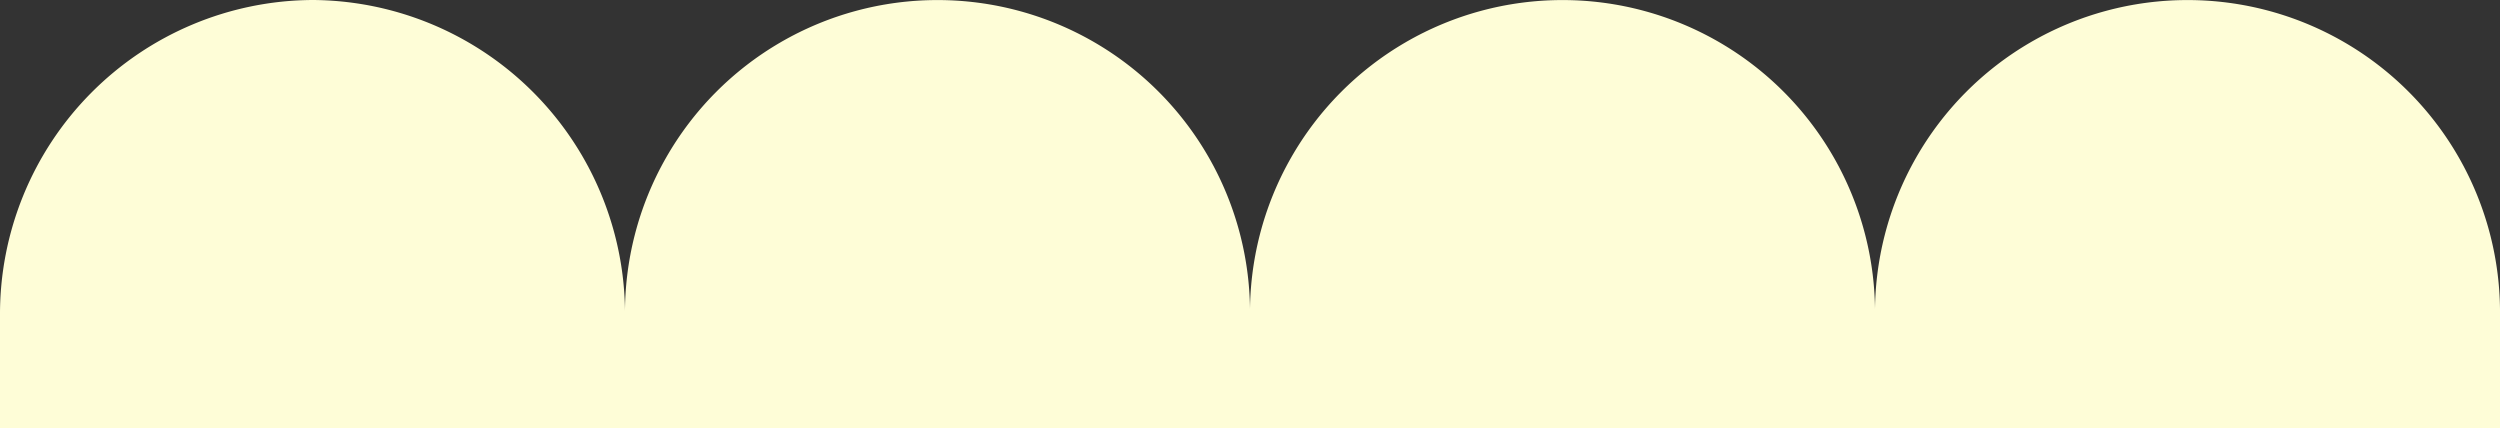 <svg xmlns="http://www.w3.org/2000/svg" width="286" height="49" viewBox="0 0 286 49">
  <rect x="0" y="0" width="286" height="49" fill="#333333" stroke="none"/>
  <path id="TopBorder_Footer" d="M286,49H0V36.137A35.945,35.945,0,0,1,35.75,0,35.944,35.944,0,0,1,71.5,36.137a35.752,35.752,0,1,1,71.5,0,35.752,35.752,0,1,1,71.5,0,35.752,35.752,0,1,1,71.5,0Z" fill="#fefdd7"/>
</svg>

